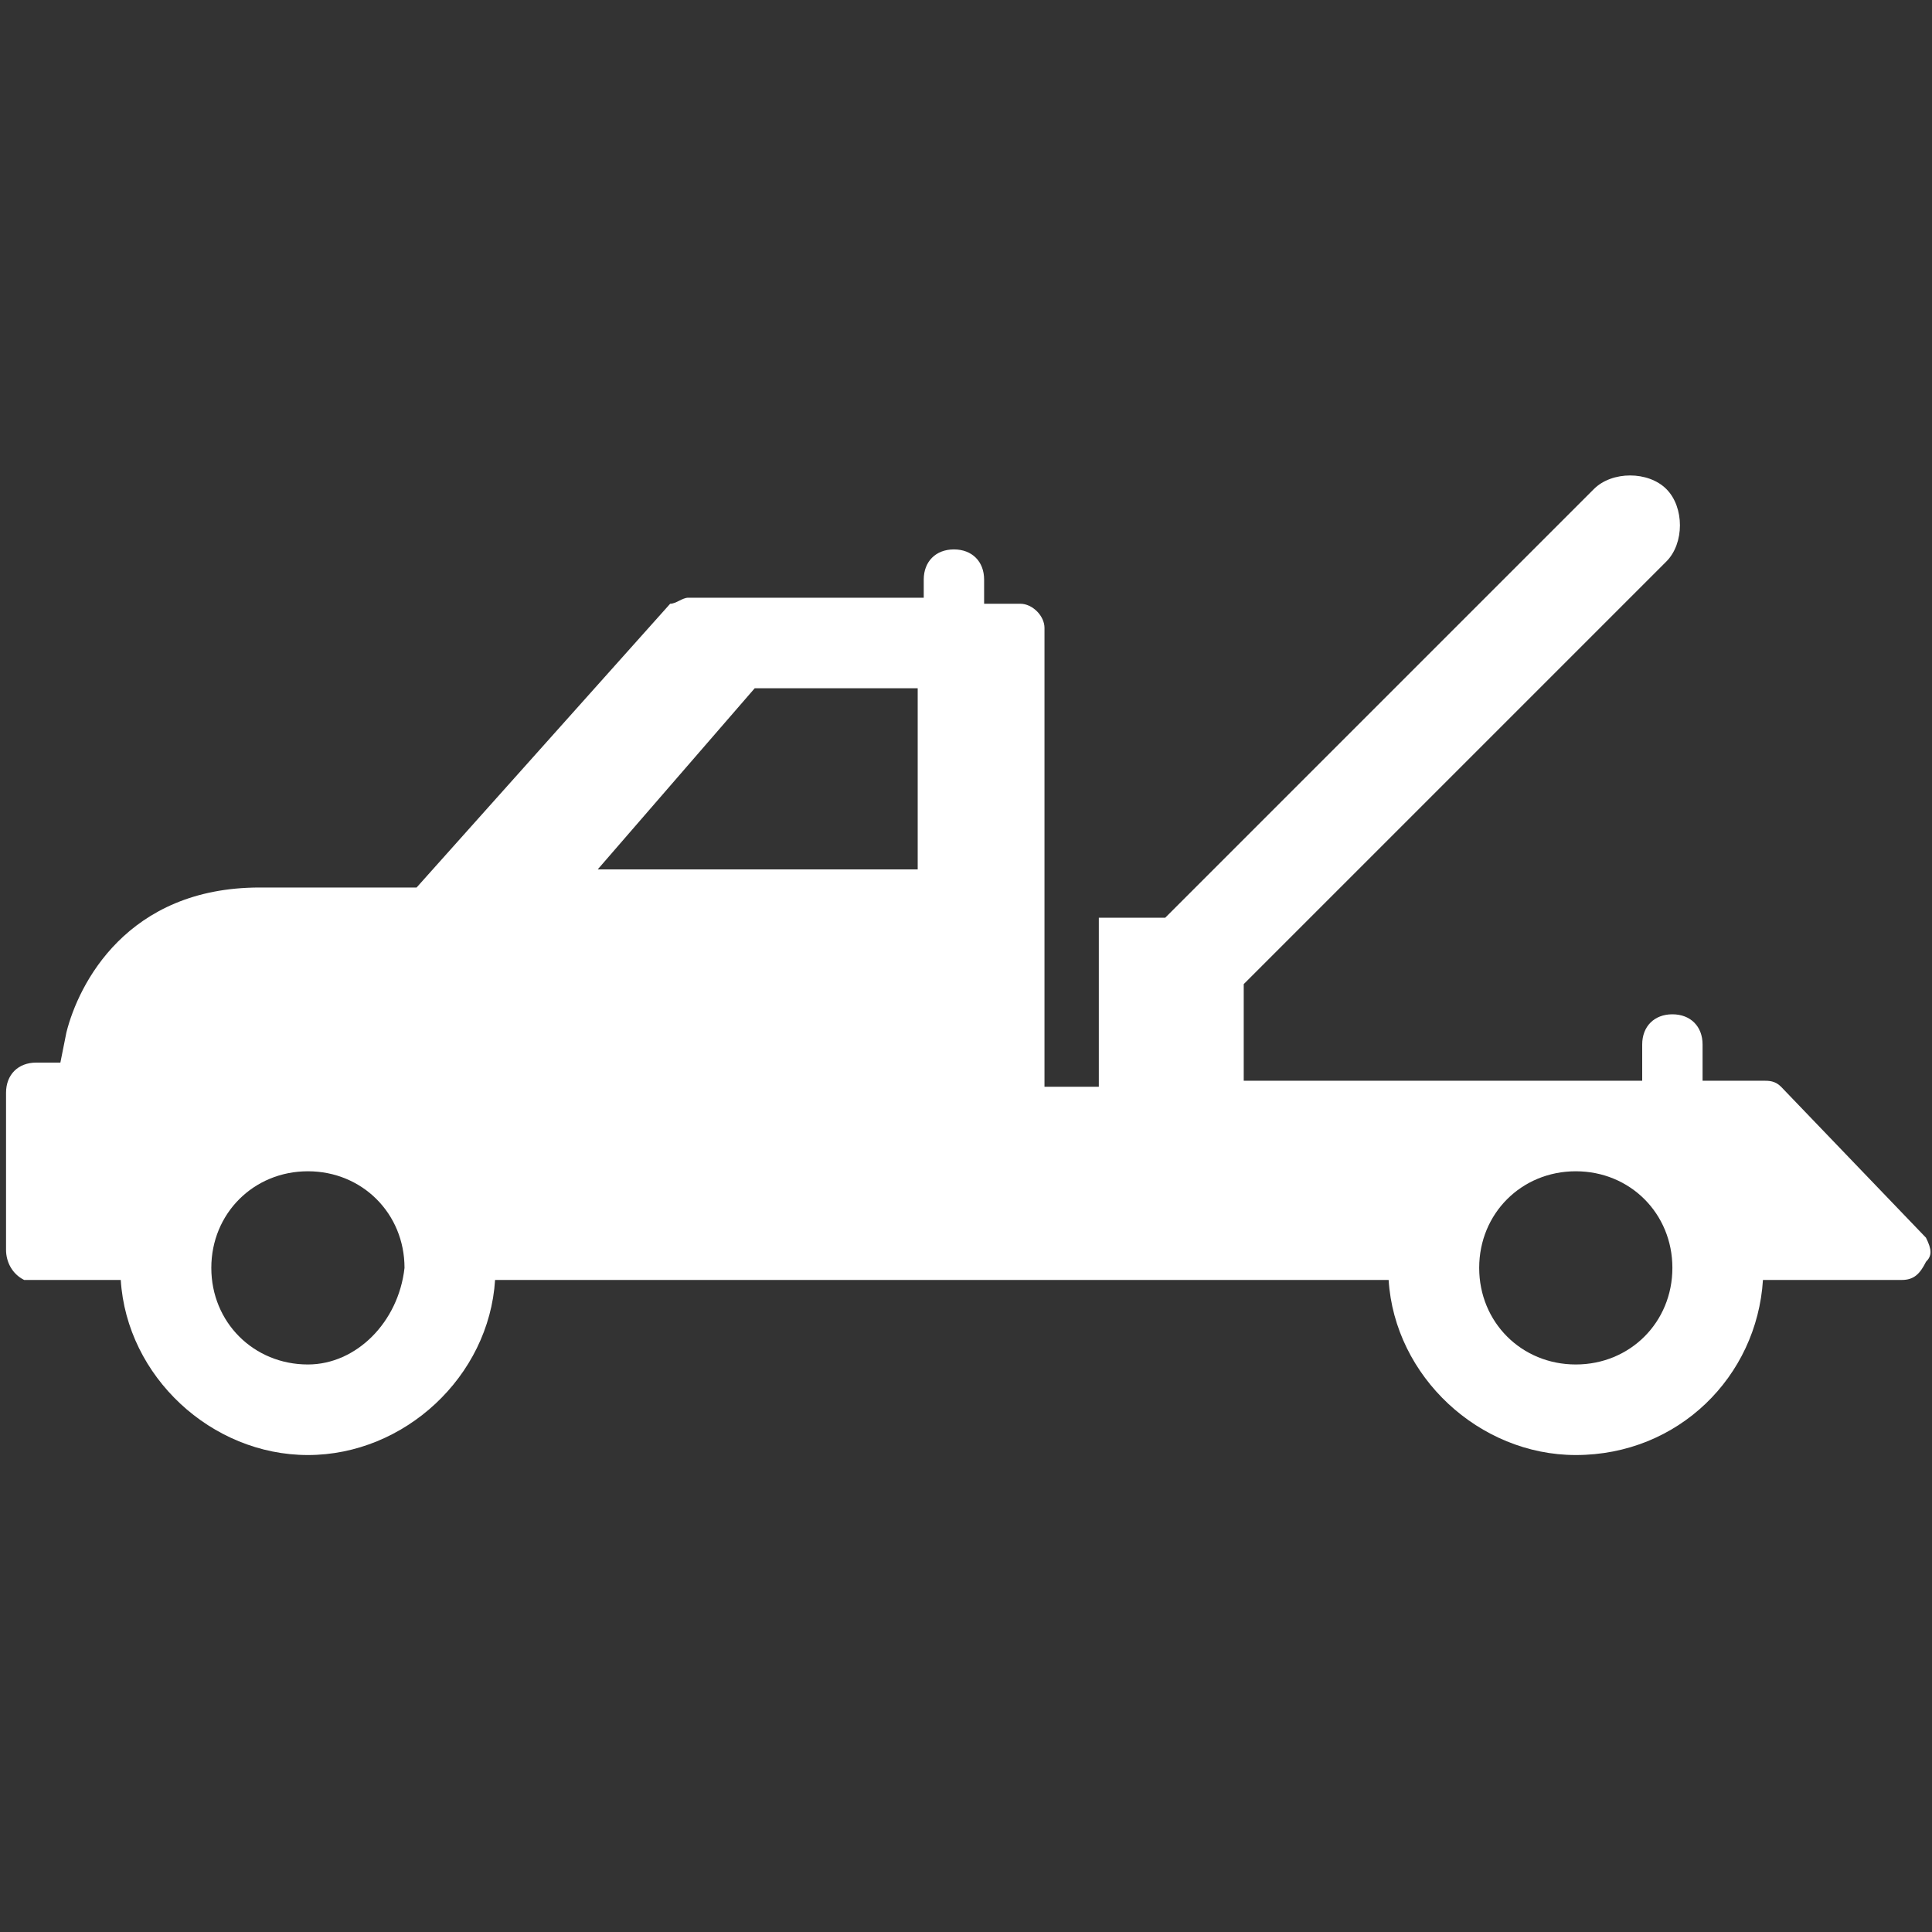 <?xml version="1.0" encoding="utf-8"?>
<!-- Generator: Adobe Illustrator 21.0.0, SVG Export Plug-In . SVG Version: 6.00 Build 0)  -->
<svg version="1.1" id="Livello_1" xmlns="http://www.w3.org/2000/svg" xmlns:xlink="http://www.w3.org/1999/xlink" x="0px" y="0px"
	 viewBox="0 0 32 32" style="enable-background:new 0 0 32 32;" xml:space="preserve">
<rect x="0" y="0" width="32" height="32" fill="#333333" stroke="none"/>
<style type="text/css">
	.st0{clip-path:url(#SVGID_2_);fill:#FFFFFF;}
</style>
<g>
	<g>
		<g>
			<defs>
				<rect id="SVGID_1_" y="7.8" width="32" height="16.4"/>
			</defs>
			<clipPath id="SVGID_2_">
				<use xlink:href="#SVGID_1_"  style="overflow:visible;"/>
			</clipPath>
			<path class="st0" d="M26.1,22.6c-0.9,0-1.6-0.7-1.6-1.6s0.7-1.6,1.6-1.6s1.6,0.7,1.6,1.6S27,22.6,26.1,22.6 M15.2,14.4H9.9l2.6-3
				h2.7V14.4L15.2,14.4z M5.1,22.6c-0.9,0-1.6-0.7-1.6-1.6s0.7-1.6,1.6-1.6s1.6,0.7,1.6,1.6C6.6,21.9,5.9,22.6,5.1,22.6 M31.9,20.5
				L29.5,18c-0.1-0.1-0.2-0.1-0.3-0.1h-1l0,0v-0.6c0-0.3-0.2-0.5-0.5-0.5s-0.5,0.2-0.5,0.5v0.6l0,0h-6.6v-1.6l7-7
				c0.3-0.3,0.3-0.9,0-1.2c-0.3-0.3-0.9-0.3-1.2,0l-7.1,7.1h-1.1V18h-0.9v-7.6c0-0.2-0.2-0.4-0.4-0.4h-0.6V9.6
				c0-0.3-0.2-0.5-0.5-0.5c-0.3,0-0.5,0.2-0.5,0.5v0.3h-3.9c-0.1,0-0.2,0.1-0.3,0.1l-4.2,4.7H4.4H4.3c-2.2,0-3,1.6-3.2,2.4L1,17.6
				H0.6c-0.3,0-0.5,0.2-0.5,0.5v2.6c0,0.2,0.1,0.4,0.3,0.5c0.1,0,0.1,0,0.2,0H2c0.1,1.6,1.5,2.9,3.1,2.9s3-1.3,3.1-2.9H23
				c0.1,1.6,1.5,2.9,3.1,2.9c1.7,0,3-1.3,3.1-2.9h2.3c0.2,0,0.3-0.1,0.4-0.3C32,20.8,32,20.7,31.9,20.5"/>
		</g>
	</g>
</g>
</svg>
